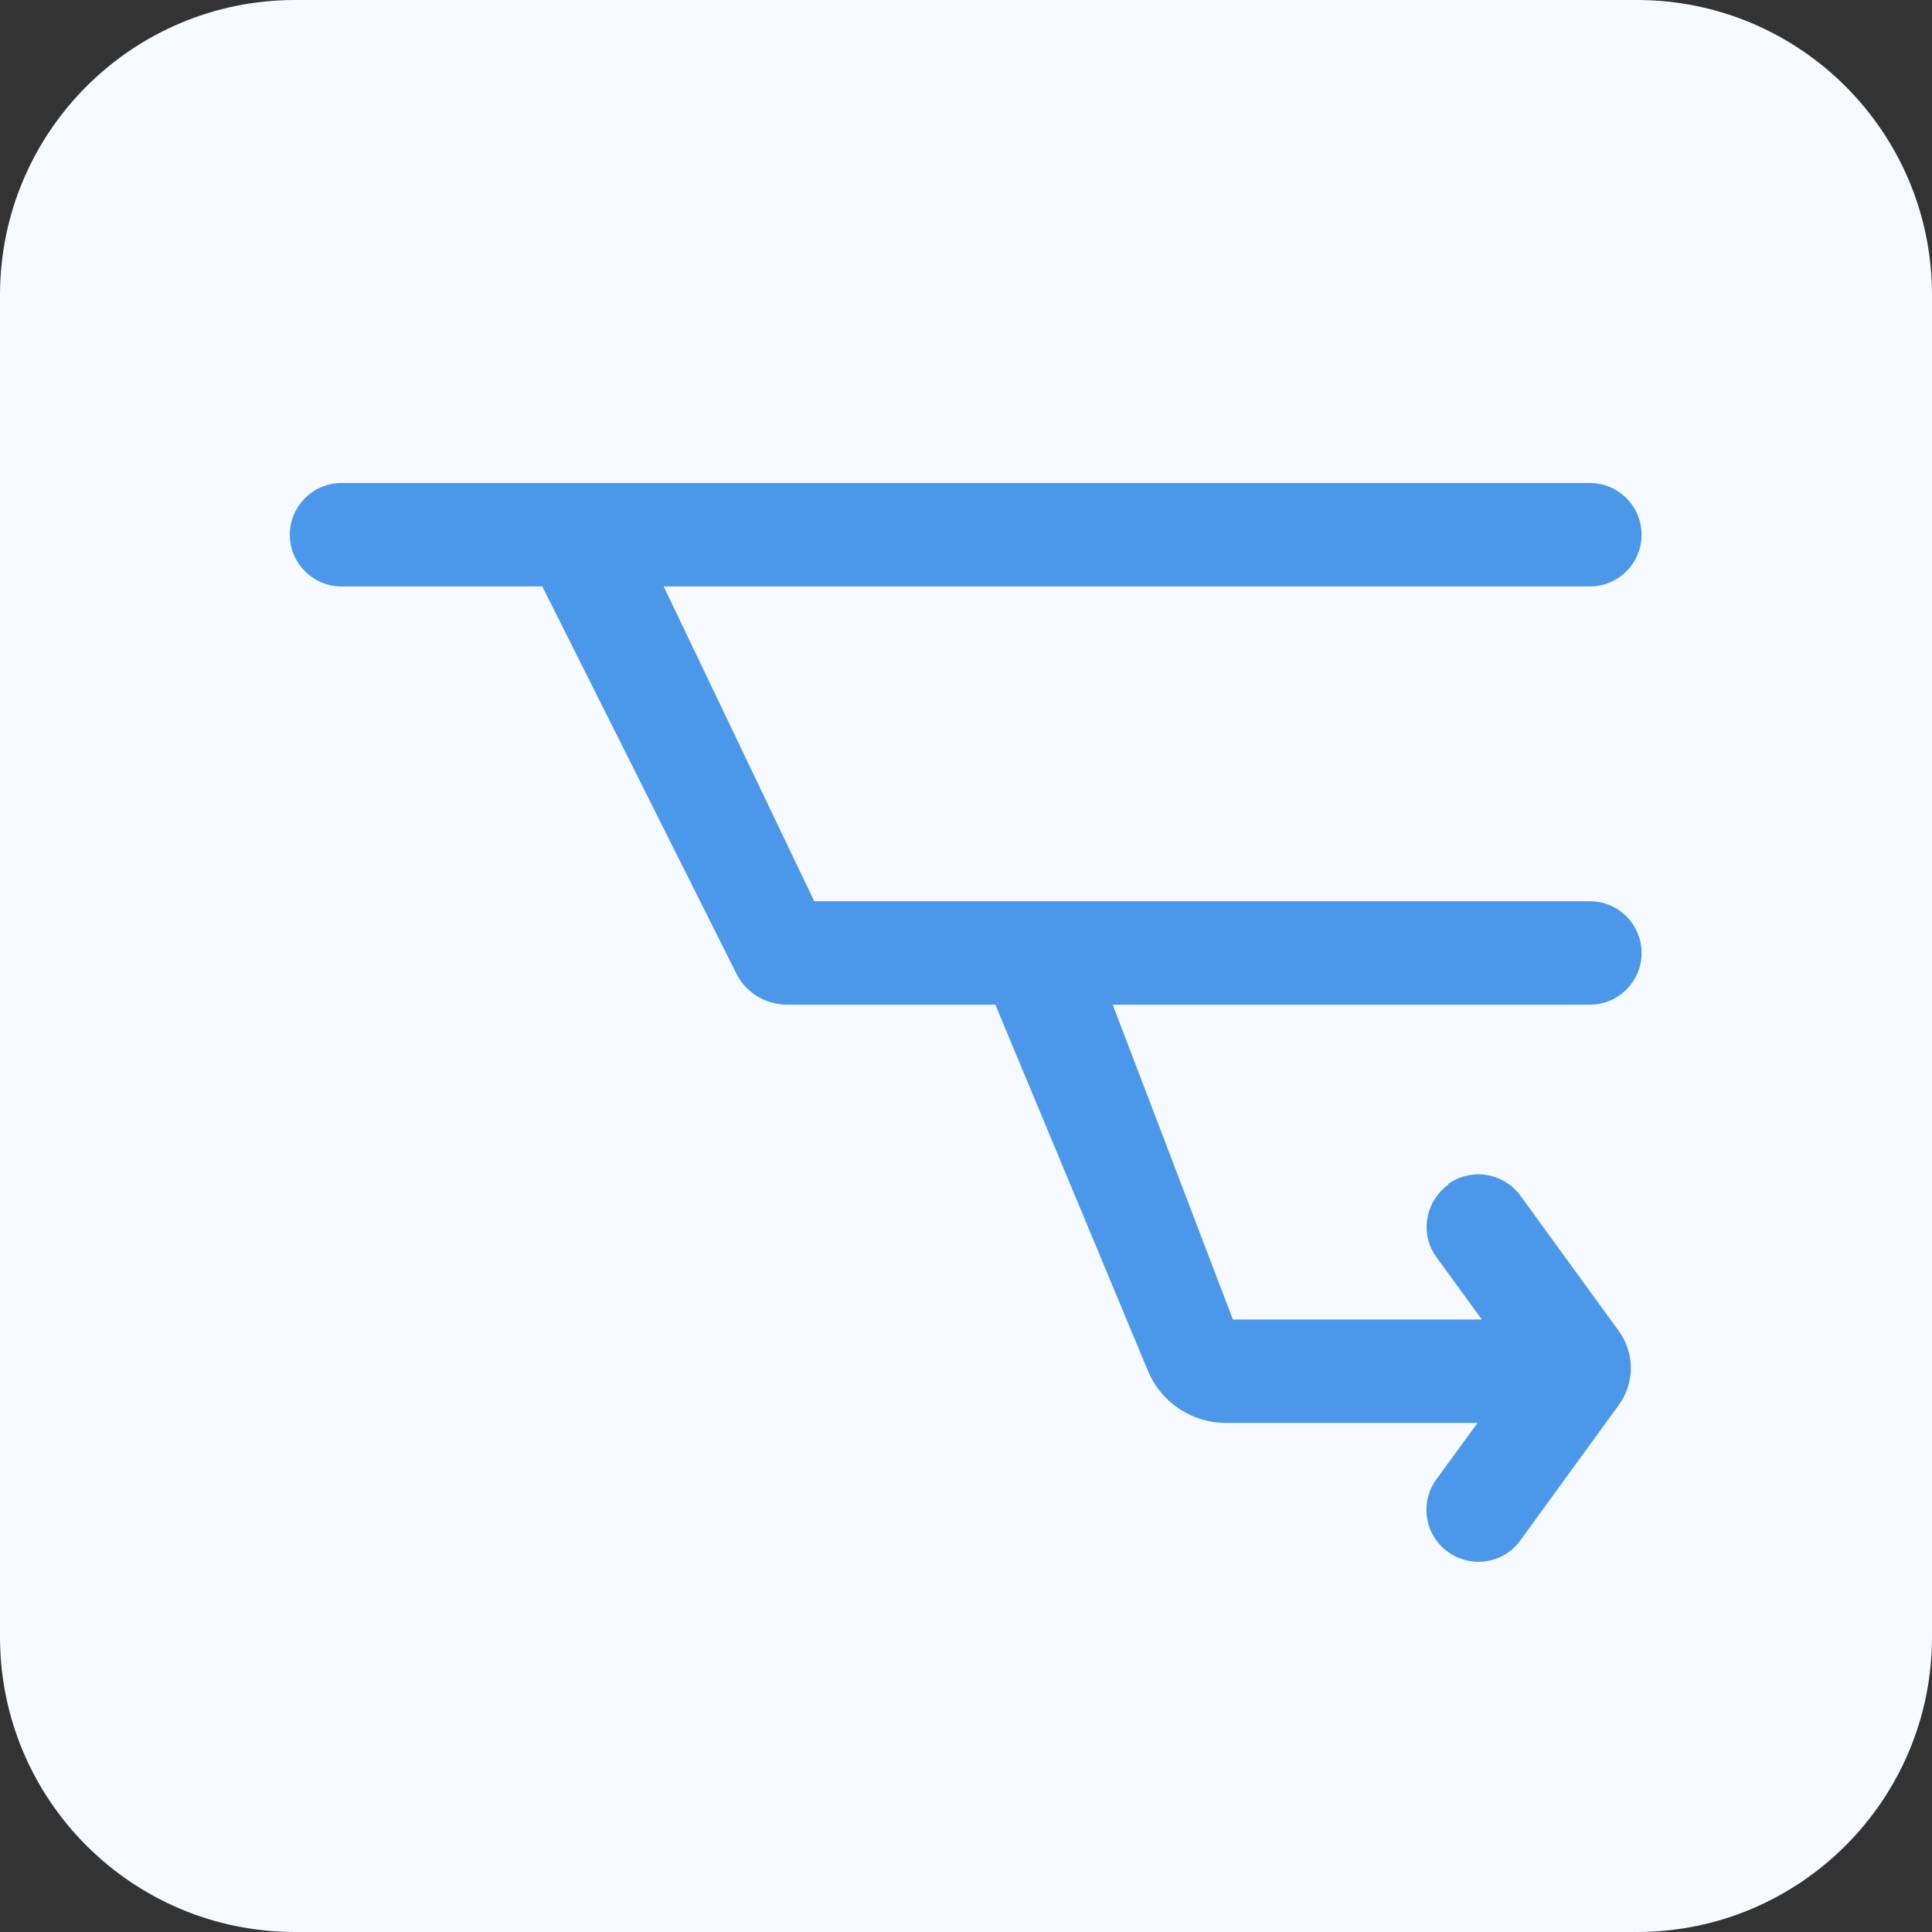 <svg width="40" height="40" viewBox="0 0 40 40" fill="none" xmlns="http://www.w3.org/2000/svg">
<rect x="0" y="0" width="40" height="40" fill="#333333" stroke="none"/>
<path d="M33.891 0H6.109C2.735 0 0 2.735 0 6.109V33.891C0 37.265 2.735 40 6.109 40H33.891C37.265 40 40 37.265 40 33.891V6.109C40 2.735 37.265 0 33.891 0Z" fill="#F6FAFE"/>
<path d="M29.988 24.525C29.503 24.875 29.389 25.552 29.743 26.033L30.679 27.318H25.525L23.038 20.801H32.917C33.507 20.801 33.987 20.32 33.987 19.73C33.987 19.14 33.507 18.659 32.917 18.659H16.858L13.741 12.142H32.917C33.507 12.142 33.987 11.661 33.987 11.071C33.987 10.481 33.507 10 32.917 10H7.071C6.481 10 6 10.481 6 11.071C6 11.661 6.481 12.142 7.071 12.142H11.228L15.28 20.224C15.494 20.582 15.879 20.801 16.298 20.801H20.608L23.768 28.384C24.039 29.036 24.677 29.46 25.381 29.46H30.591L29.739 30.627C29.385 31.112 29.498 31.79 29.984 32.135C30.465 32.476 31.133 32.371 31.479 31.89L33.516 29.088C33.848 28.634 33.848 28.013 33.516 27.558L31.479 24.756C31.133 24.28 30.465 24.171 29.984 24.512L29.988 24.525Z" fill="#4B98EB"/>
</svg>
